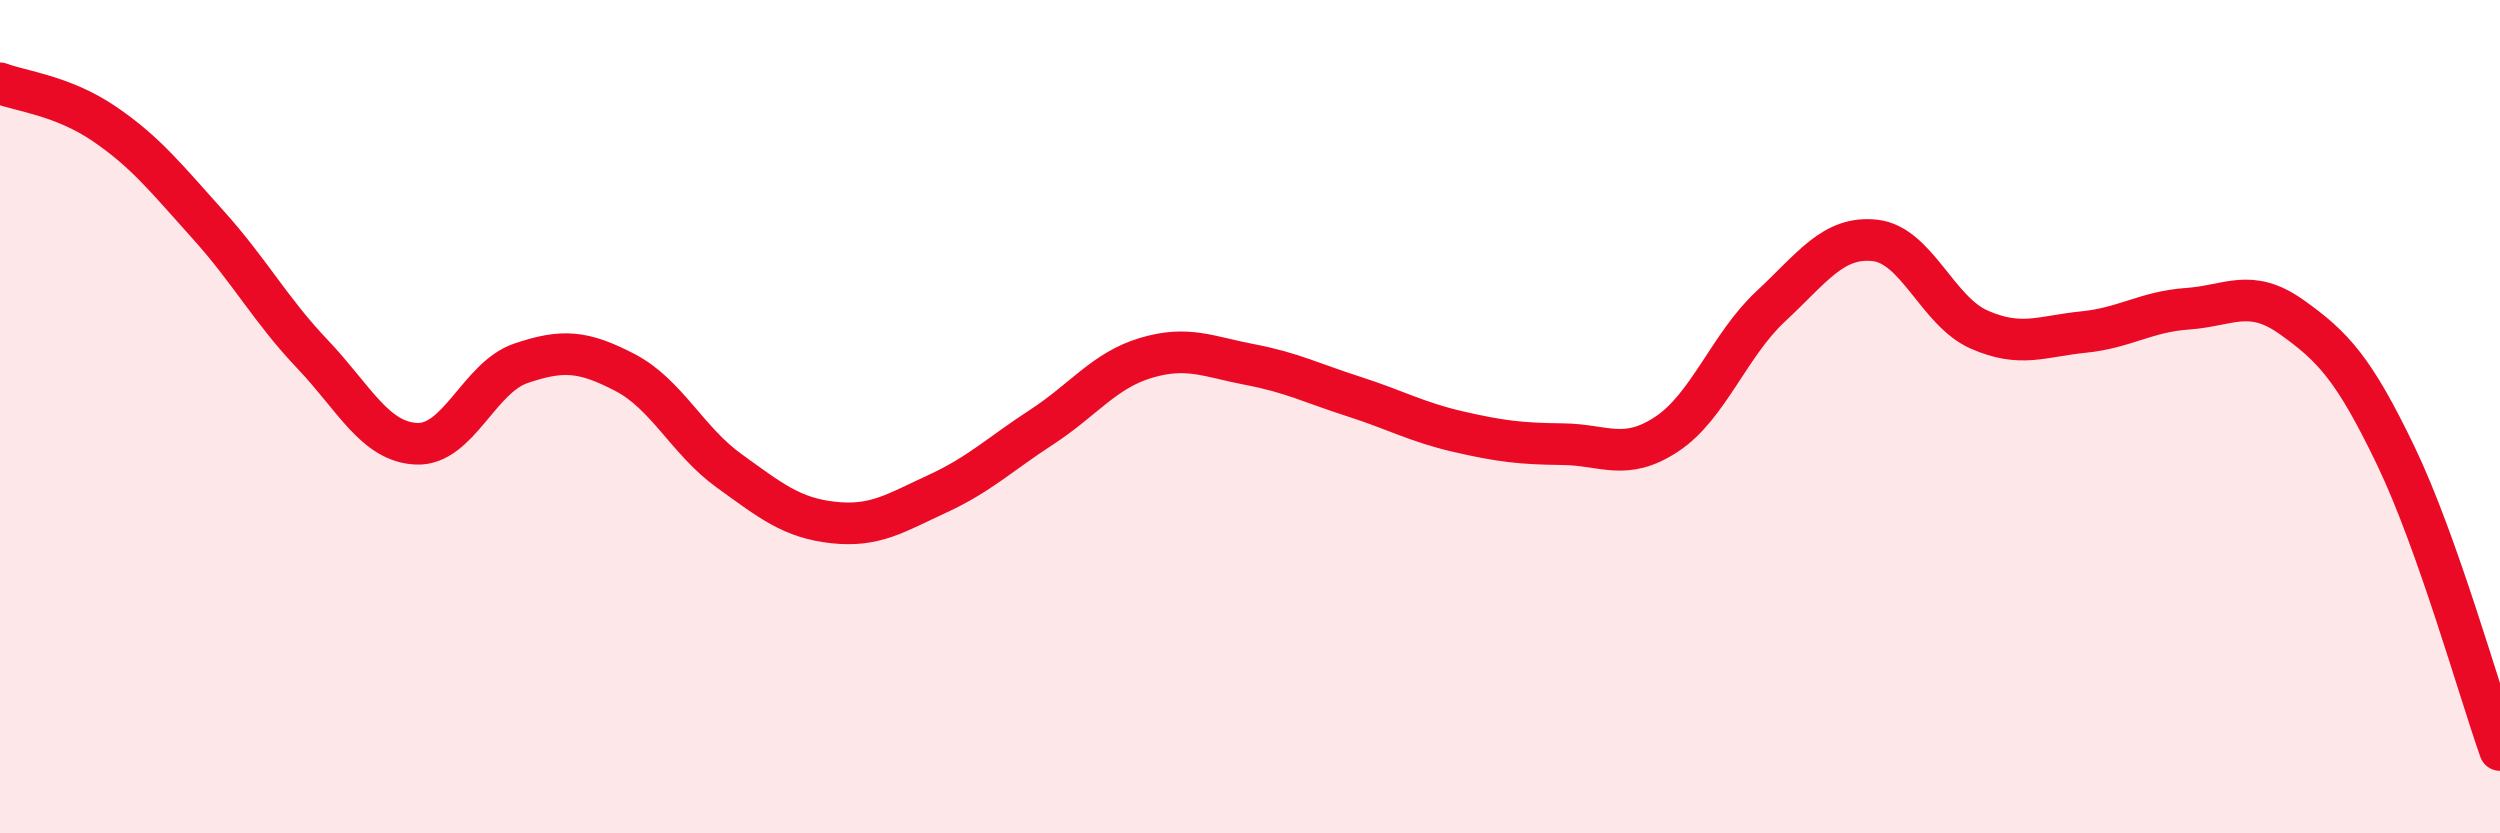 
    <svg width="60" height="20" viewBox="0 0 60 20" xmlns="http://www.w3.org/2000/svg">
      <path
        d="M 0,2 C 0.5,2.19 1.5,2.29 2.5,2.97 C 3.5,3.65 4,4.29 5,5.4 C 6,6.51 6.5,7.45 7.5,8.5 C 8.5,9.55 9,10.61 10,10.65 C 11,10.69 11.5,9.06 12.5,8.72 C 13.5,8.38 14,8.42 15,8.94 C 16,9.46 16.5,10.58 17.5,11.3 C 18.5,12.02 19,12.43 20,12.54 C 21,12.65 21.5,12.31 22.5,11.85 C 23.5,11.39 24,10.9 25,10.25 C 26,9.6 26.5,8.89 27.5,8.59 C 28.5,8.29 29,8.56 30,8.75 C 31,8.94 31.5,9.2 32.5,9.52 C 33.5,9.84 34,10.13 35,10.36 C 36,10.59 36.5,10.65 37.5,10.66 C 38.5,10.67 39,11.08 40,10.42 C 41,9.76 41.5,8.28 42.5,7.35 C 43.5,6.42 44,5.66 45,5.77 C 46,5.88 46.5,7.47 47.5,7.91 C 48.5,8.35 49,8.07 50,7.97 C 51,7.87 51.5,7.48 52.5,7.41 C 53.5,7.34 54,6.9 55,7.61 C 56,8.32 56.5,8.86 57.5,10.94 C 58.5,13.02 59.5,16.59 60,18L60 20L0 20Z"
        fill="#EB0A25"
        opacity="0.1"
        stroke-linecap="round"
        stroke-linejoin="round"
      />
      <path
        d="M 0,2 C 0.5,2.19 1.5,2.29 2.5,2.97 C 3.5,3.65 4,4.29 5,5.4 C 6,6.51 6.5,7.45 7.5,8.5 C 8.5,9.55 9,10.61 10,10.65 C 11,10.69 11.5,9.06 12.5,8.72 C 13.5,8.38 14,8.42 15,8.94 C 16,9.46 16.5,10.58 17.5,11.3 C 18.5,12.02 19,12.43 20,12.54 C 21,12.65 21.5,12.31 22.5,11.85 C 23.5,11.39 24,10.9 25,10.25 C 26,9.6 26.5,8.89 27.5,8.59 C 28.5,8.29 29,8.56 30,8.75 C 31,8.94 31.5,9.2 32.5,9.52 C 33.5,9.84 34,10.13 35,10.36 C 36,10.59 36.5,10.65 37.5,10.66 C 38.5,10.67 39,11.08 40,10.42 C 41,9.76 41.5,8.28 42.5,7.35 C 43.5,6.42 44,5.66 45,5.77 C 46,5.88 46.5,7.47 47.5,7.91 C 48.5,8.35 49,8.07 50,7.97 C 51,7.87 51.5,7.48 52.5,7.41 C 53.5,7.34 54,6.9 55,7.61 C 56,8.32 56.5,8.86 57.5,10.94 C 58.5,13.02 59.5,16.59 60,18"
        stroke="#EB0A25"
        stroke-width="1"
        fill="none"
        stroke-linecap="round"
        stroke-linejoin="round"
      />
    </svg>
  